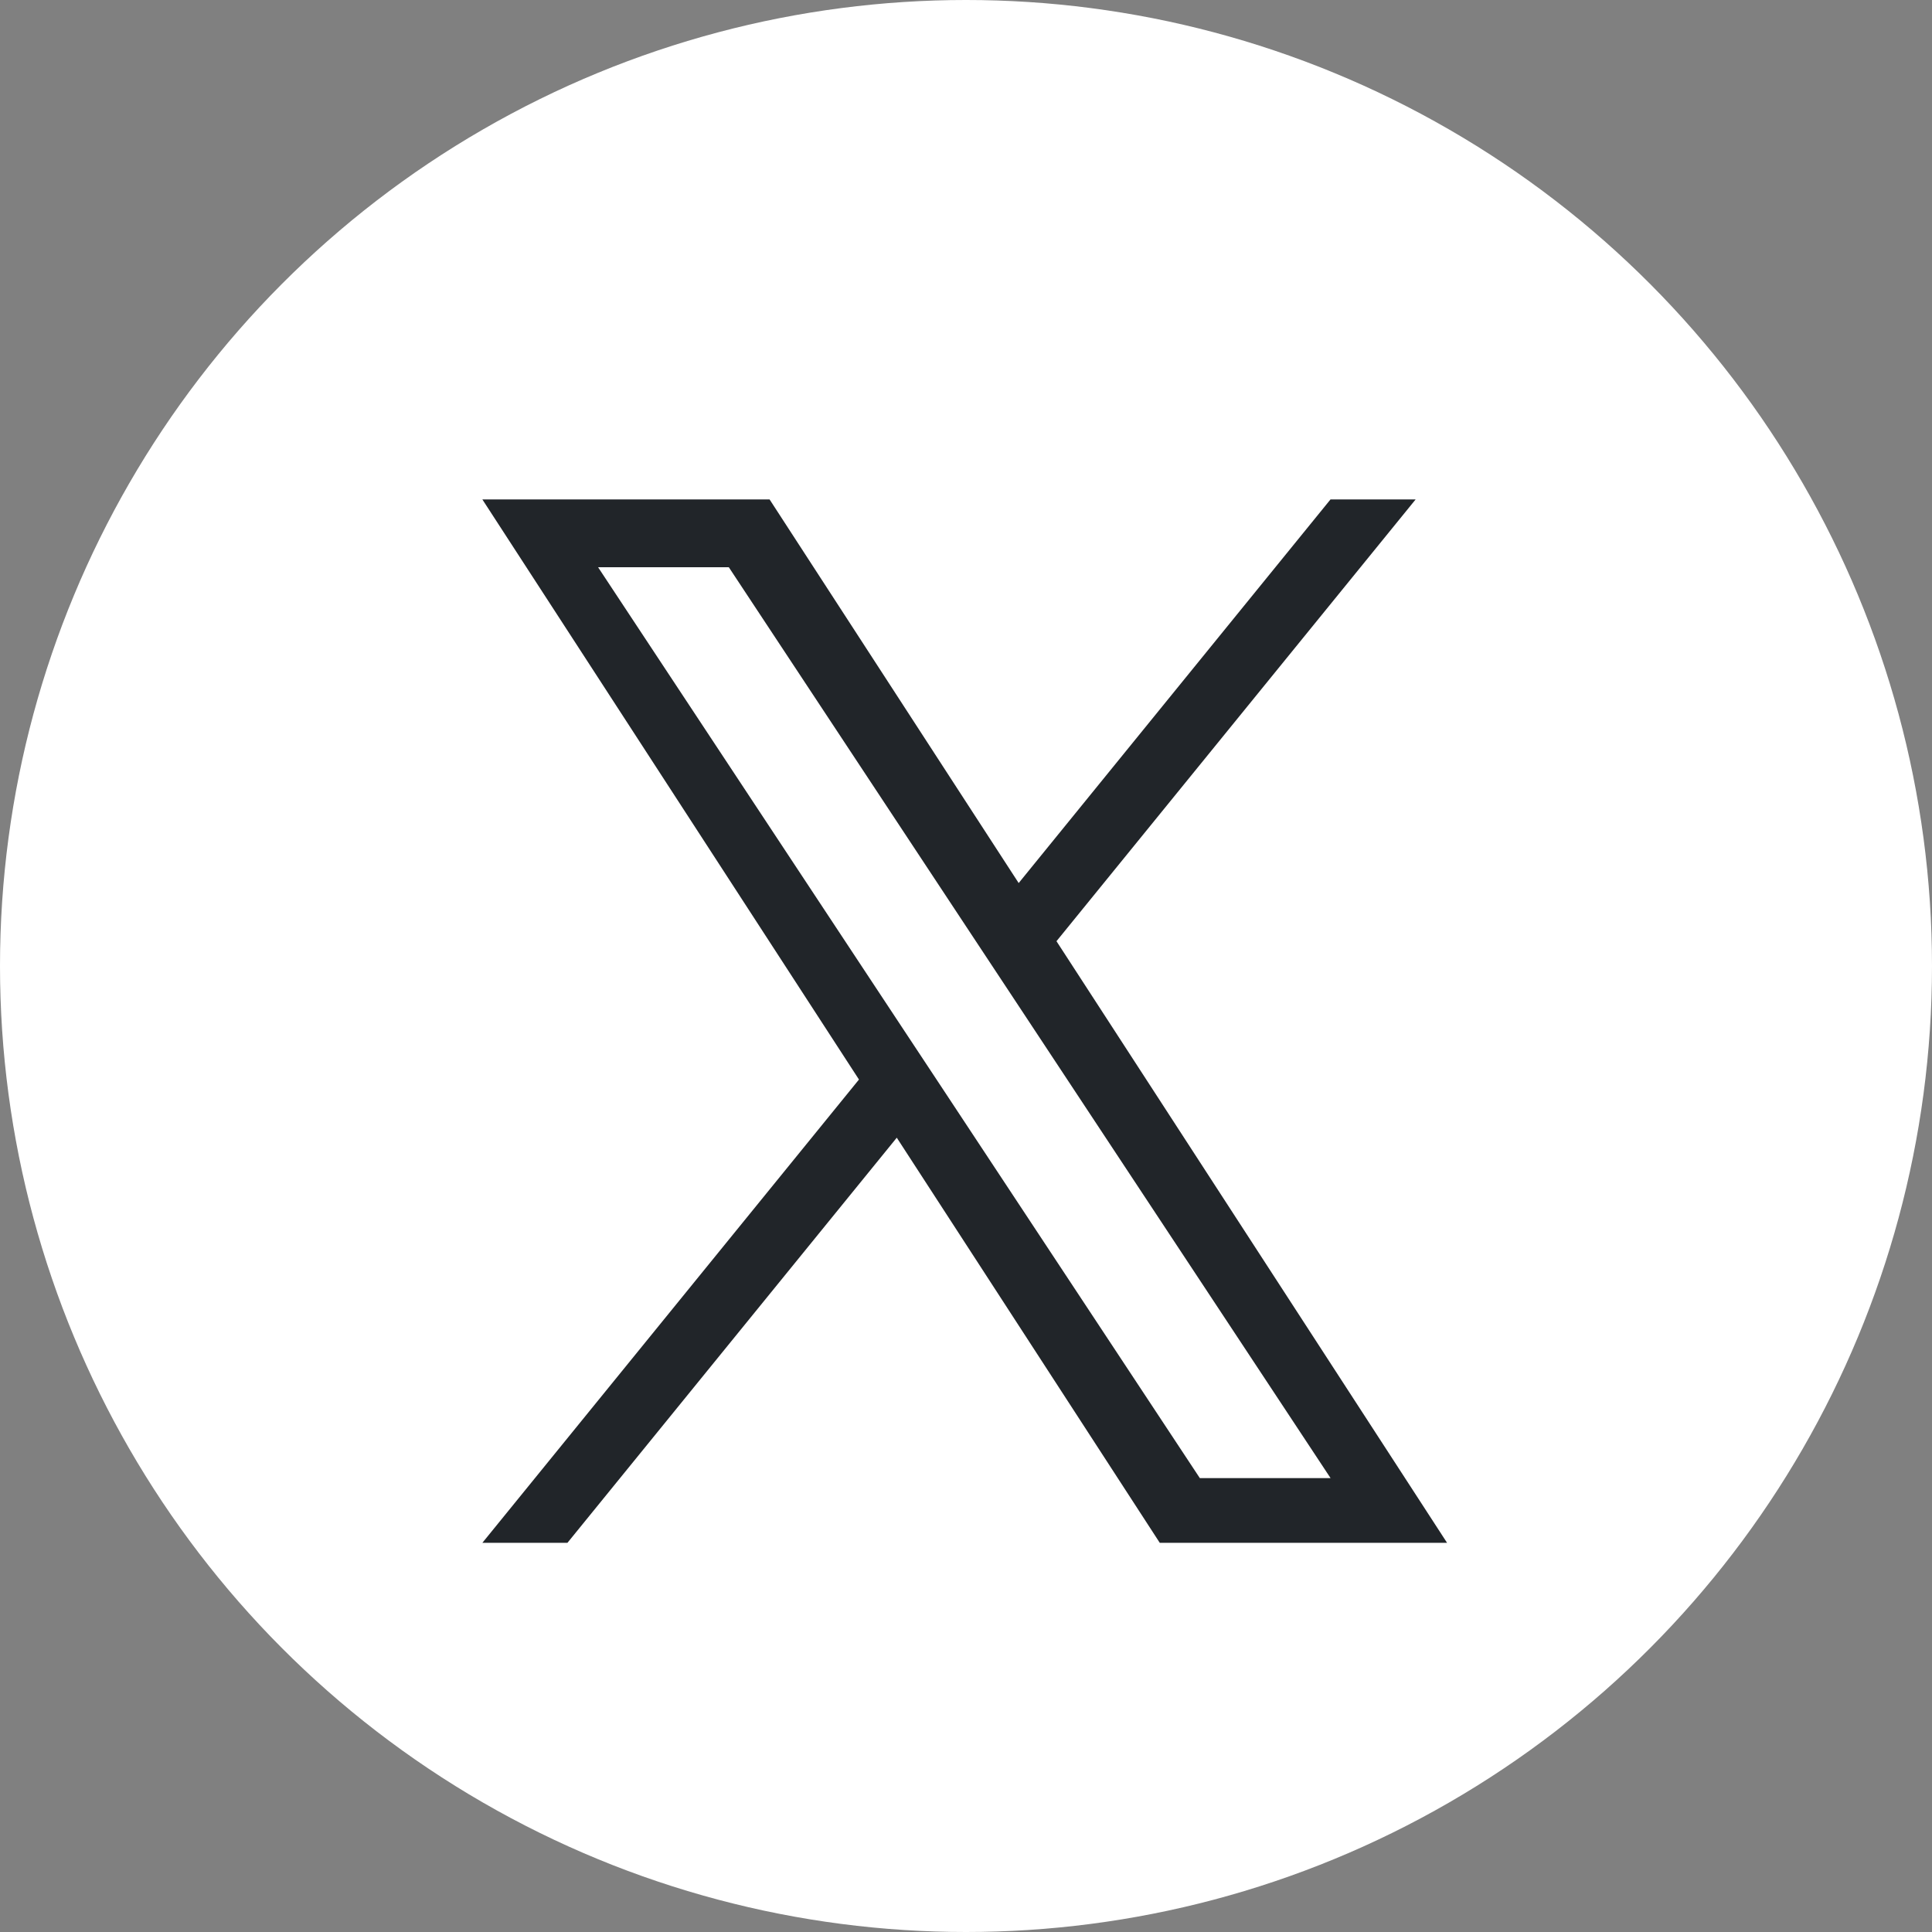 <svg width="30" height="30" viewBox="0 0 30 30" fill="none" xmlns="http://www.w3.org/2000/svg">
<rect x="0" y="0" width="30" height="30" fill="#808080" stroke="none"/>
<circle cx="15" cy="15" r="15" fill="white"/>
<path d="M16.405 14.615L21.982 7.755H20.66L15.818 13.712L11.95 7.755H7.49L13.338 16.763L7.49 23.957H8.811L13.925 17.666L18.009 23.957H22.47L16.405 14.615ZM14.595 16.842L14.002 15.945L9.287 8.808H11.317L15.122 14.568L15.715 15.465L20.661 22.952H18.631L14.595 16.842Z" fill="#212529"/>
</svg>
